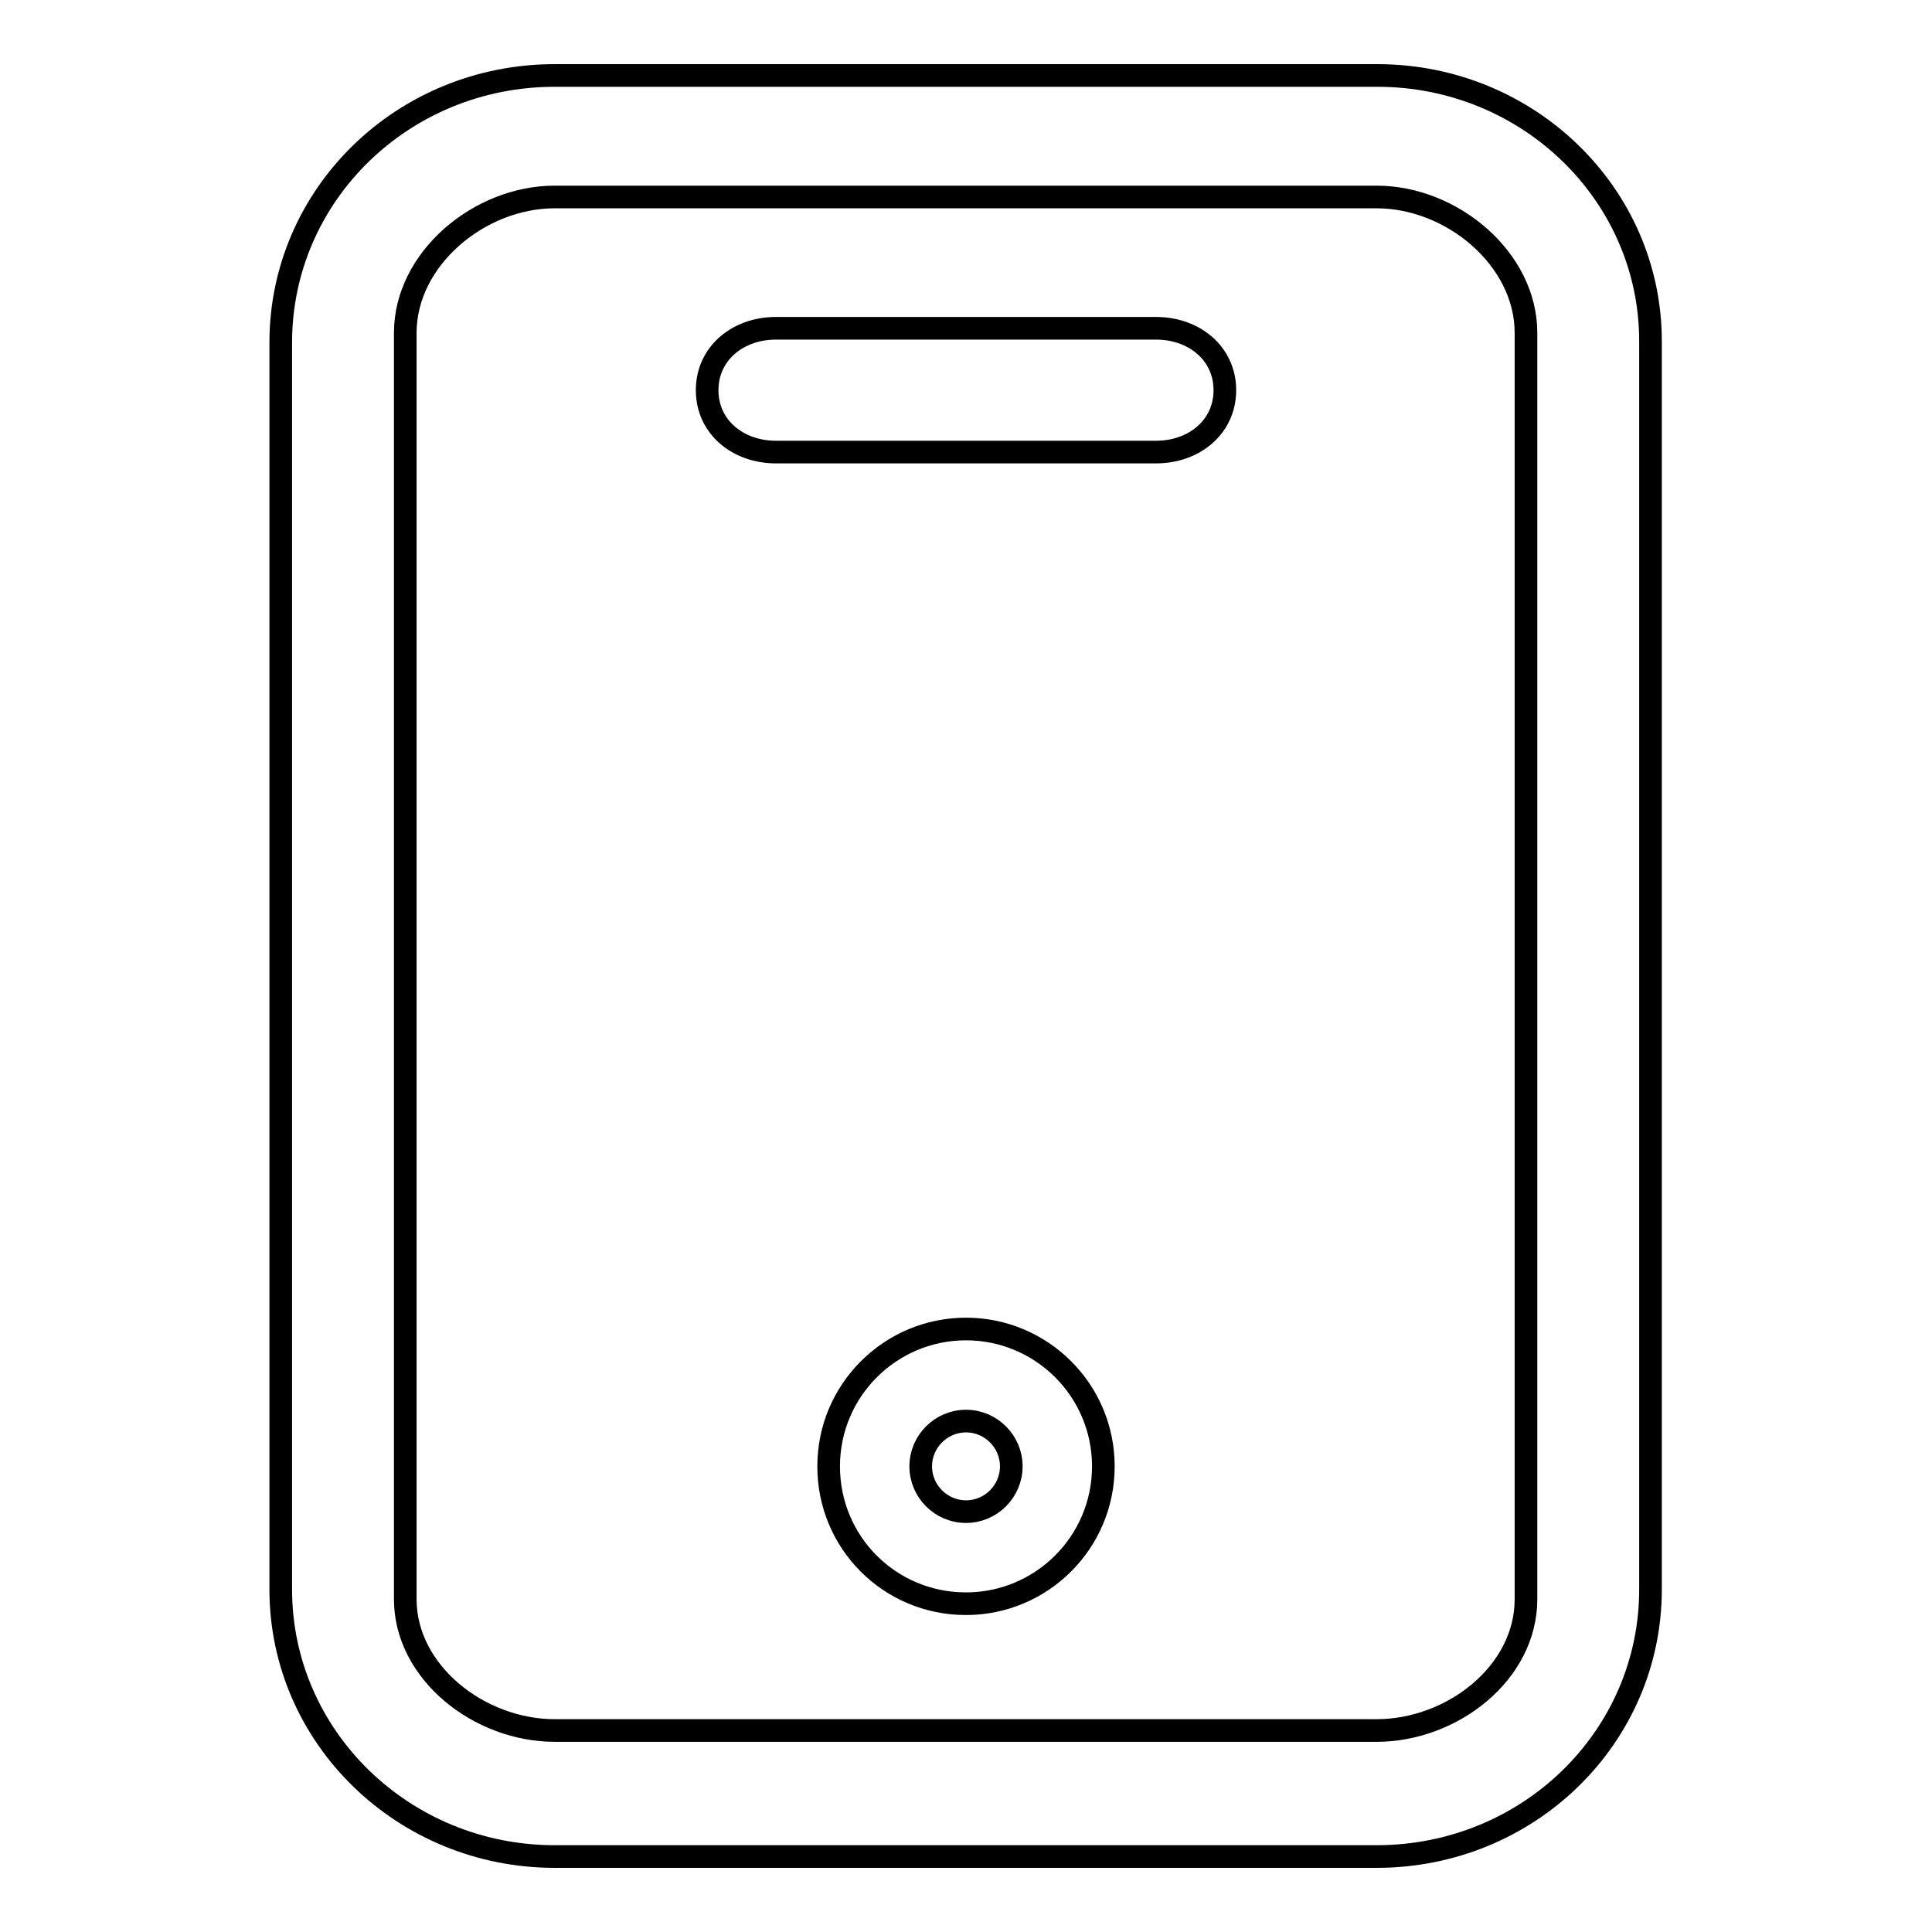 <?xml version="1.0" encoding="utf-8"?>
<!-- Svg Vector Icons : http://www.onlinewebfonts.com/icon -->
<!DOCTYPE svg PUBLIC "-//W3C//DTD SVG 1.1//EN" "http://www.w3.org/Graphics/SVG/1.1/DTD/svg11.dtd">
<svg version="1.1" xmlns="http://www.w3.org/2000/svg" xmlns:xlink="http://www.w3.org/1999/xlink" x="0px" y="0px" viewBox="0 0 256 256" enable-background="new 0 0 256 256" xml:space="preserve">
<g><g><path stroke-width="3" fill-opacity="0" stroke="#000000"  d="M182.5,10H73.5c-20.1,0-36.3,15.8-36.3,35.4v165.2c0,19.6,16.3,35.4,36.3,35.4h108.9c20.1,0,36.3-15.8,36.3-35.4V45.4C218.8,25.8,202.5,10,182.5,10z M202.2,211.9c0,9.8-9.8,17.4-19.8,17.4H73.5c-10,0-19.8-7.7-19.8-17.4V44.1c0-9.8,9.8-18,19.8-18h108.9c10,0,19.8,8.2,19.8,18V211.9L202.2,211.9z M128,176.1c-10,0-18.2,8.1-18.2,18.2s8.1,18.2,18.2,18.2c10,0,18.2-8.1,18.2-18.2S138,176.1,128,176.1z M128,200.3c-3.3,0-6-2.7-6-6s2.7-6,6-6c3.3,0,6,2.7,6,6S131.3,200.3,128,200.3z M153.2,43.5h-50.4c-5,0-9.1,3.3-9.1,8.2c0,4.9,4.1,8.2,9.1,8.2h50.4c5,0,9.1-3.3,9.1-8.2C162.3,46.8,158.2,43.5,153.2,43.5z"/></g></g>
</svg>